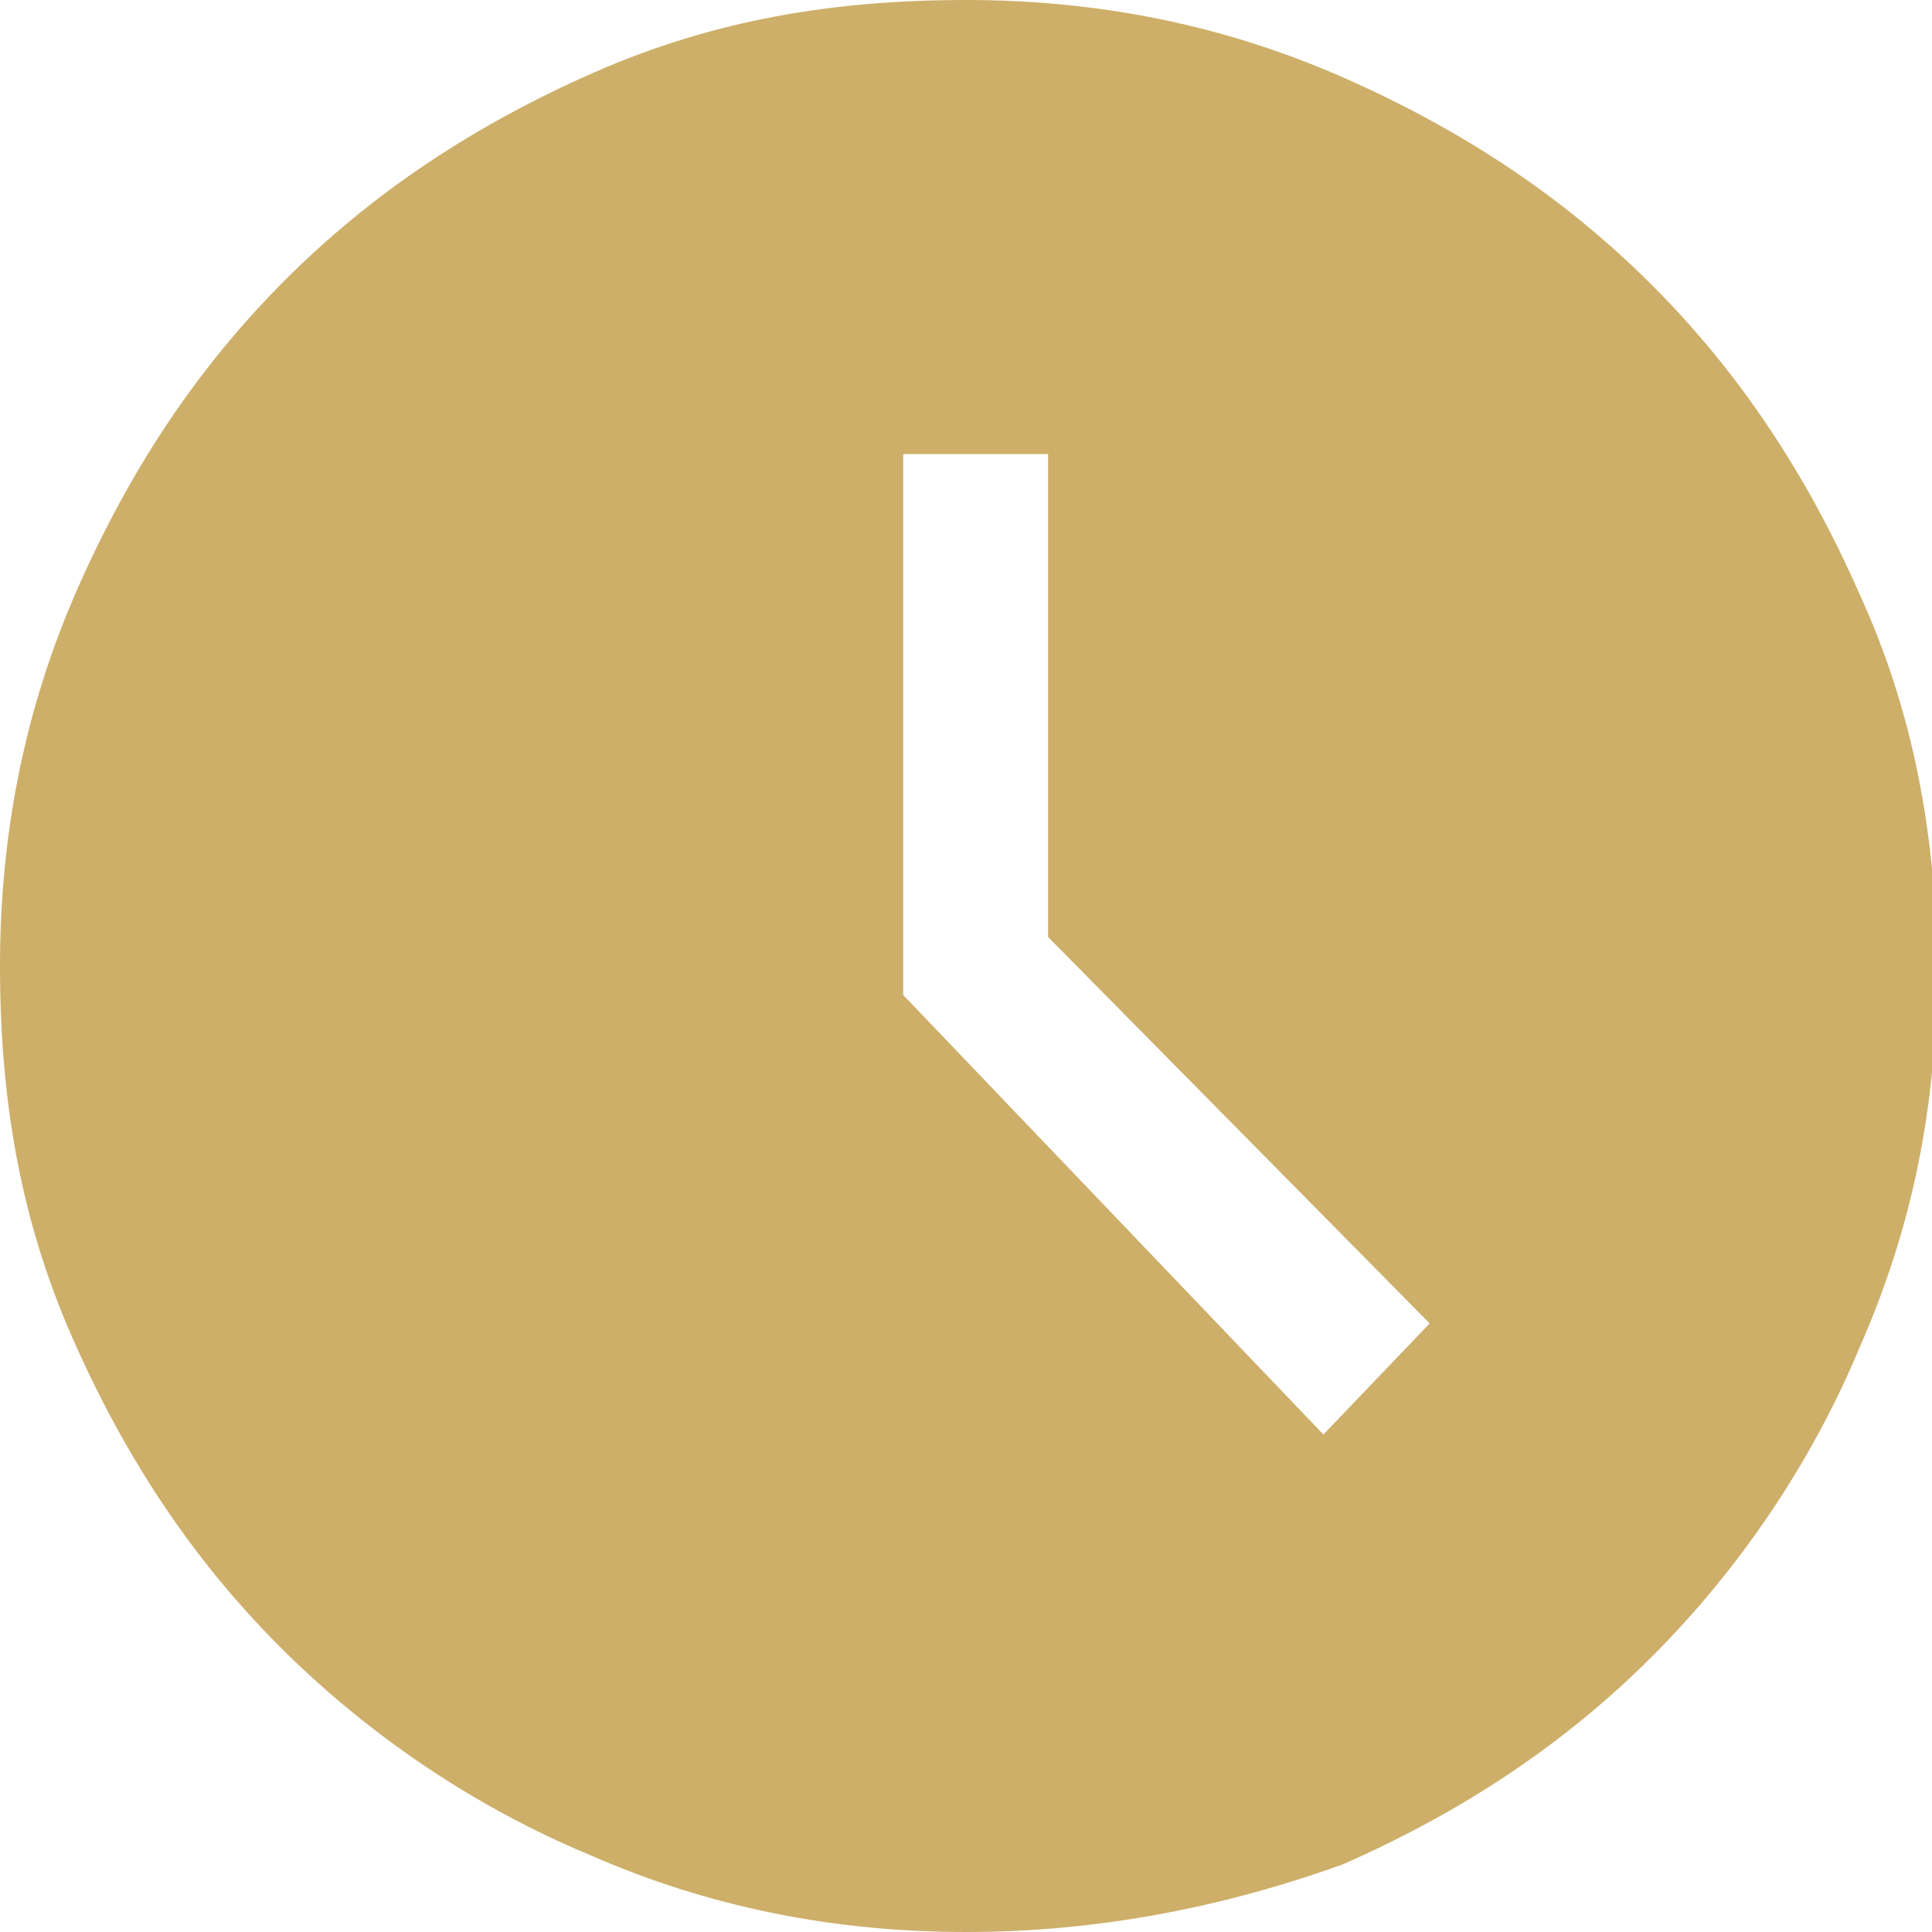 <?xml version="1.0" encoding="utf-8"?>
<!-- Generator: Adobe Illustrator 26.2.1, SVG Export Plug-In . SVG Version: 6.00 Build 0)  -->
<svg version="1.1" id="Layer_1" xmlns="http://www.w3.org/2000/svg" xmlns:xlink="http://www.w3.org/1999/xlink" x="0px" y="0px"
	 viewBox="0 0 40 40" style="enable-background:new 0 0 40 40;" xml:space="preserve">
<style type="text/css">
	.st0{fill:#CDAF69;}
</style>
<path class="st0" d="M27.4,29.7l2.2-2.3l-7.9-8v-10h-3v11.2L27.4,29.7z M20,40c-2.7,0-5.3-0.5-7.8-1.6c-2.4-1-4.6-2.5-6.4-4.3
	s-3.2-3.9-4.3-6.4S0,22.7,0,20s0.5-5.3,1.6-7.8s2.5-4.6,4.3-6.4s3.9-3.2,6.4-4.3S17.3,0,20,0s5.3,0.5,7.8,1.6s4.6,2.5,6.4,4.3
	s3.2,3.9,4.3,6.4c1.1,2.4,1.6,5,1.6,7.8s-0.5,5.3-1.6,7.8c-1,2.4-2.5,4.6-4.3,6.4s-3.9,3.2-6.4,4.3C25.3,39.5,22.7,40,20,40z M20,20
	L20,20L20,20L20,20L20,20L20,20L20,20L20,20L20,20z"/>
</svg>
